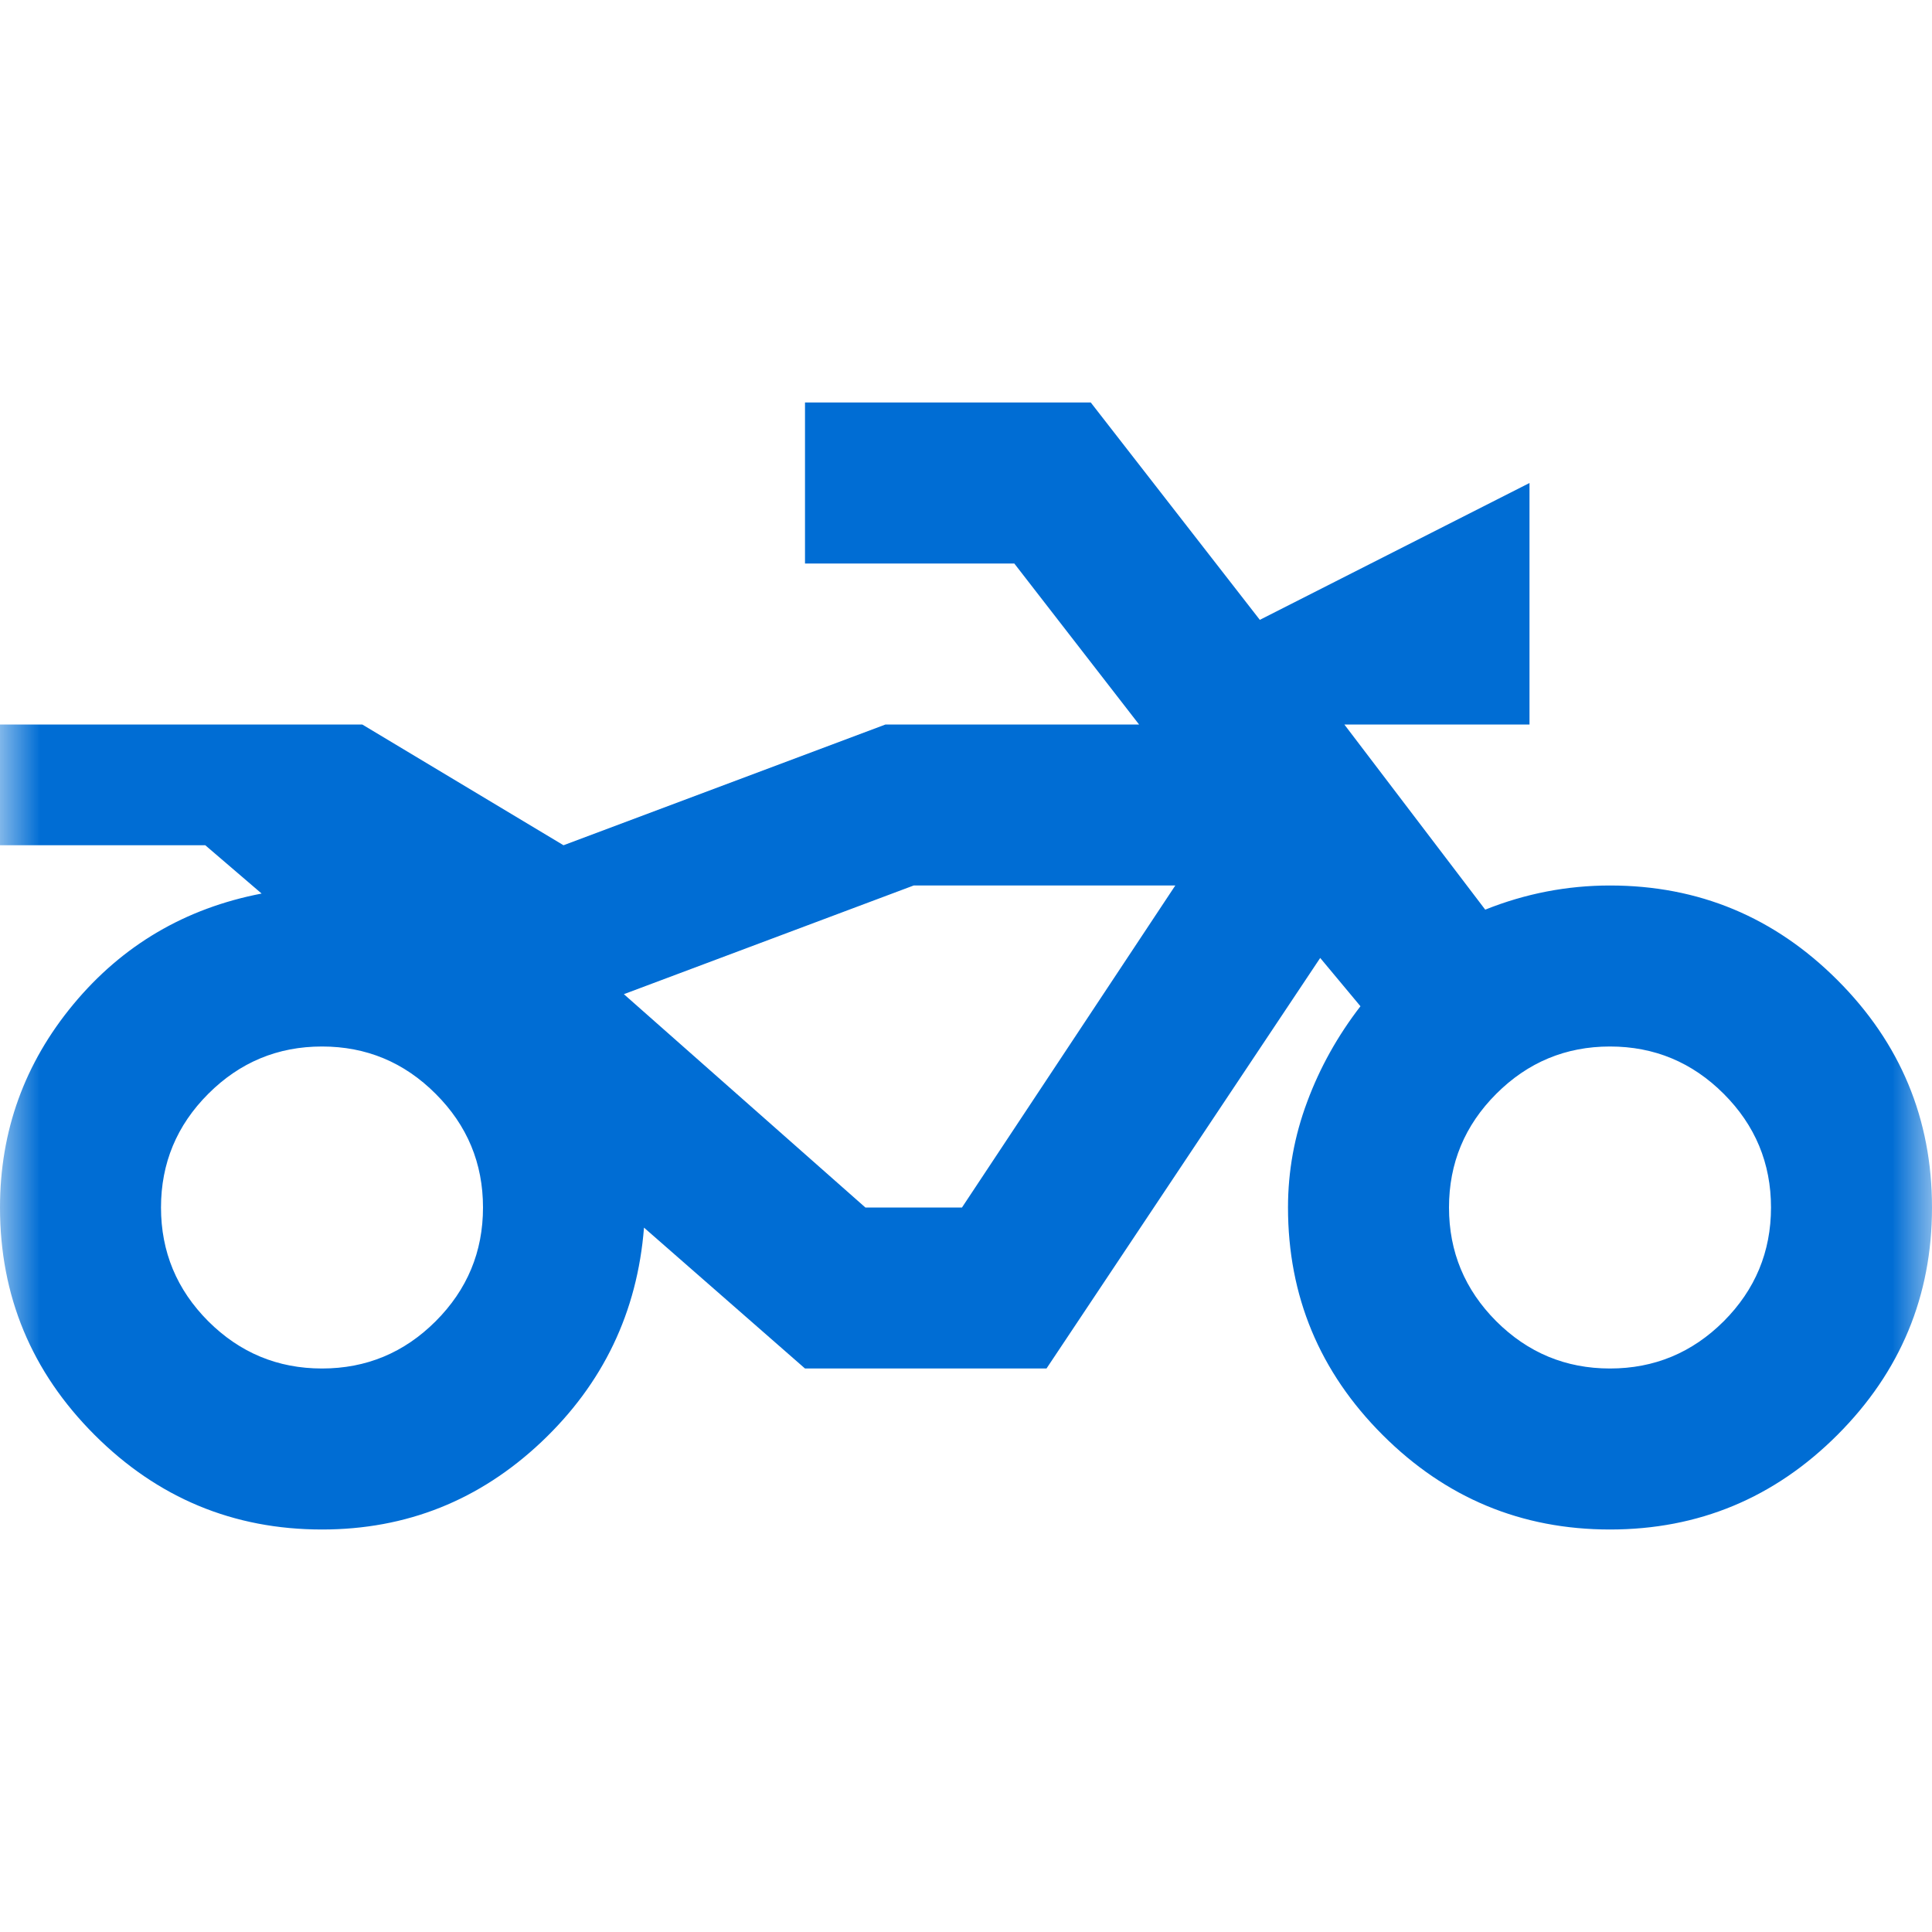 <svg preserveAspectRatio="none" width="100%" height="100%" overflow="visible" style="display: block;" viewBox="0 0 24 24" fill="none" xmlns="http://www.w3.org/2000/svg">
<g id="two_wheeler">
<mask id="mask0_2733_1242" style="mask-type:alpha" maskUnits="userSpaceOnUse" x="0" y="0" width="24" height="24">
<rect id="Bounding box" width="24" height="24" fill="#D9D9D9"/>
</mask>
<g mask="url(#mask0_2733_1242)">
<path id="two_wheeler_2" d="M4 19C2.9 19 1.958 18.608 1.175 17.825C0.392 17.042 -1.78814e-07 16.1 -1.78814e-07 15C-1.78814e-07 14.05 0.304 13.208 0.912 12.475C1.521 11.742 2.3 11.283 3.25 11.1L2.55 10.5H-1.78814e-07V9H4.5L7 10.5L11 9H14.15L12.6 7H10V5H13.55L15.65 7.7L19 6V9H16.7L18.45 11.3C18.7 11.2 18.954 11.125 19.212 11.075C19.471 11.025 19.733 11 20 11C21.1 11 22.042 11.392 22.825 12.175C23.608 12.958 24 13.9 24 15C24 16.1 23.608 17.042 22.825 17.825C22.042 18.608 21.1 19 20 19C18.9 19 17.958 18.608 17.175 17.825C16.392 17.042 16 16.1 16 15C16 14.55 16.079 14.113 16.238 13.688C16.396 13.262 16.617 12.867 16.9 12.5L16.4 11.9L13 17H10L8 15.25C7.917 16.3 7.492 17.188 6.725 17.913C5.958 18.637 5.05 19 4 19ZM4 17C4.55 17 5.021 16.804 5.412 16.413C5.804 16.021 6 15.55 6 15C6 14.45 5.804 13.979 5.412 13.588C5.021 13.196 4.55 13 4 13C3.45 13 2.979 13.196 2.587 13.588C2.196 13.979 2 14.45 2 15C2 15.55 2.196 16.021 2.587 16.413C2.979 16.804 3.45 17 4 17ZM20 17C20.55 17 21.021 16.804 21.413 16.413C21.804 16.021 22 15.55 22 15C22 14.45 21.804 13.979 21.413 13.588C21.021 13.196 20.55 13 20 13C19.45 13 18.979 13.196 18.587 13.588C18.196 13.979 18 14.45 18 15C18 15.55 18.196 16.021 18.587 16.413C18.979 16.804 19.45 17 20 17ZM11.95 15L14.6 11H11.35L7.75 12.35L10.75 15H11.95Z" fill="#006DD4"/>
</g>
</g>
</svg>
